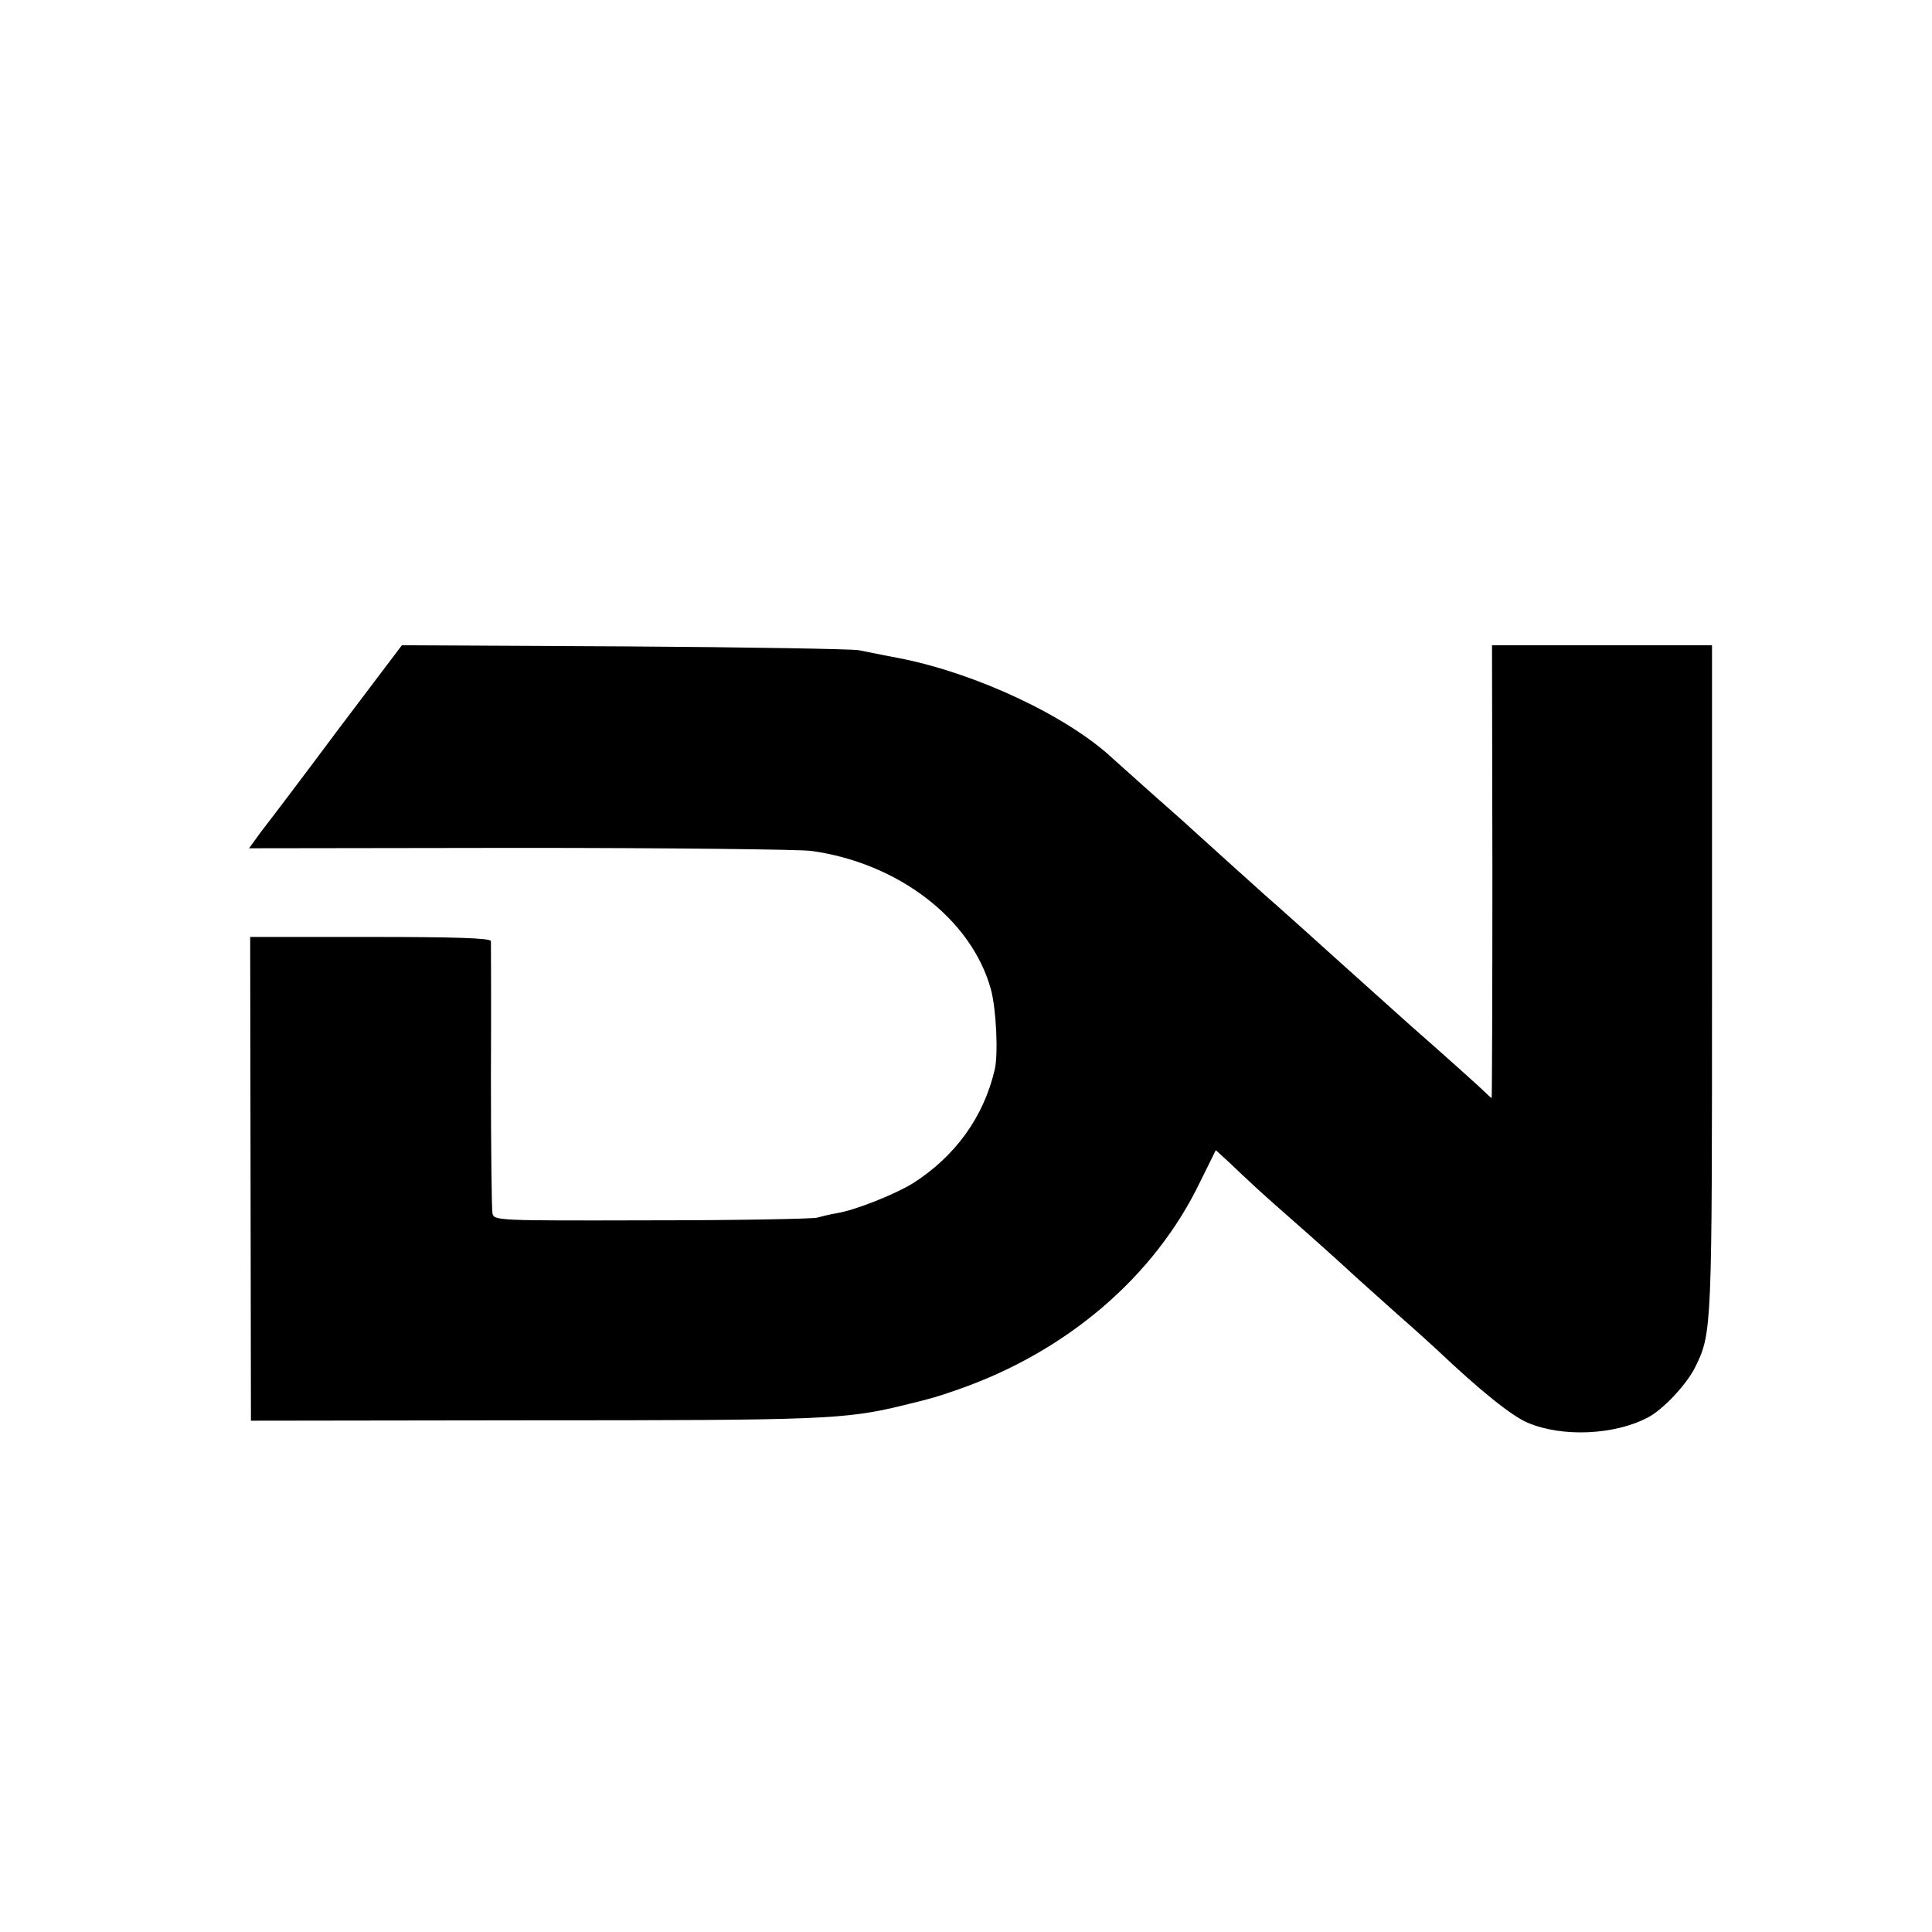 <?xml version="1.0" standalone="no"?>
<!DOCTYPE svg PUBLIC "-//W3C//DTD SVG 20010904//EN"
 "http://www.w3.org/TR/2001/REC-SVG-20010904/DTD/svg10.dtd">
<svg version="1.0" xmlns="http://www.w3.org/2000/svg"
 width="512pt" height="512pt" viewBox="0 0 512 512"
 preserveAspectRatio="xMidYMid meet">
<g transform="translate(0,512) scale(0.1,-0.1)"
fill="#000000" stroke="none">
<path d="M895 3185 c-93 -125 -185 -246 -203 -269 l-32 -44 717 1 c395 0 743
-4 773 -8 231 -32 425 -181 476 -367 14 -51 20 -172 10 -213 -29 -125 -105
-230 -217 -301 -47 -29 -152 -71 -201 -79 -18 -3 -42 -9 -53 -12 -11 -3 -208
-7 -438 -7 -412 -1 -418 -1 -422 19 -2 11 -4 175 -4 365 1 190 0 350 0 356 -1
8 -97 11 -319 11 l-319 0 1 -641 1 -641 730 1 c787 0 844 2 1000 40 85 21 84
21 145 42 289 101 520 300 640 549 l42 85 36 -33 c20 -19 43 -41 52 -49 8 -8
53 -49 100 -90 107 -94 157 -140 184 -165 12 -11 60 -54 106 -95 47 -41 94
-84 106 -95 117 -111 202 -179 244 -196 91 -38 228 -32 316 14 41 21 104 88
127 135 44 89 44 104 44 1030 l0 882 -291 0 -292 0 1 -600 c0 -330 -1 -600 -2
-600 -1 0 -10 8 -20 18 -10 10 -99 90 -198 177 -98 88 -186 167 -195 175 -15
14 -152 137 -190 170 -17 15 -172 155 -194 175 -6 6 -51 46 -101 90 -49 44
-96 86 -104 93 -121 114 -364 228 -569 268 -43 8 -90 18 -107 21 -16 3 -295 8
-620 10 l-590 3 -170 -225z"/>
</g>
</svg>
